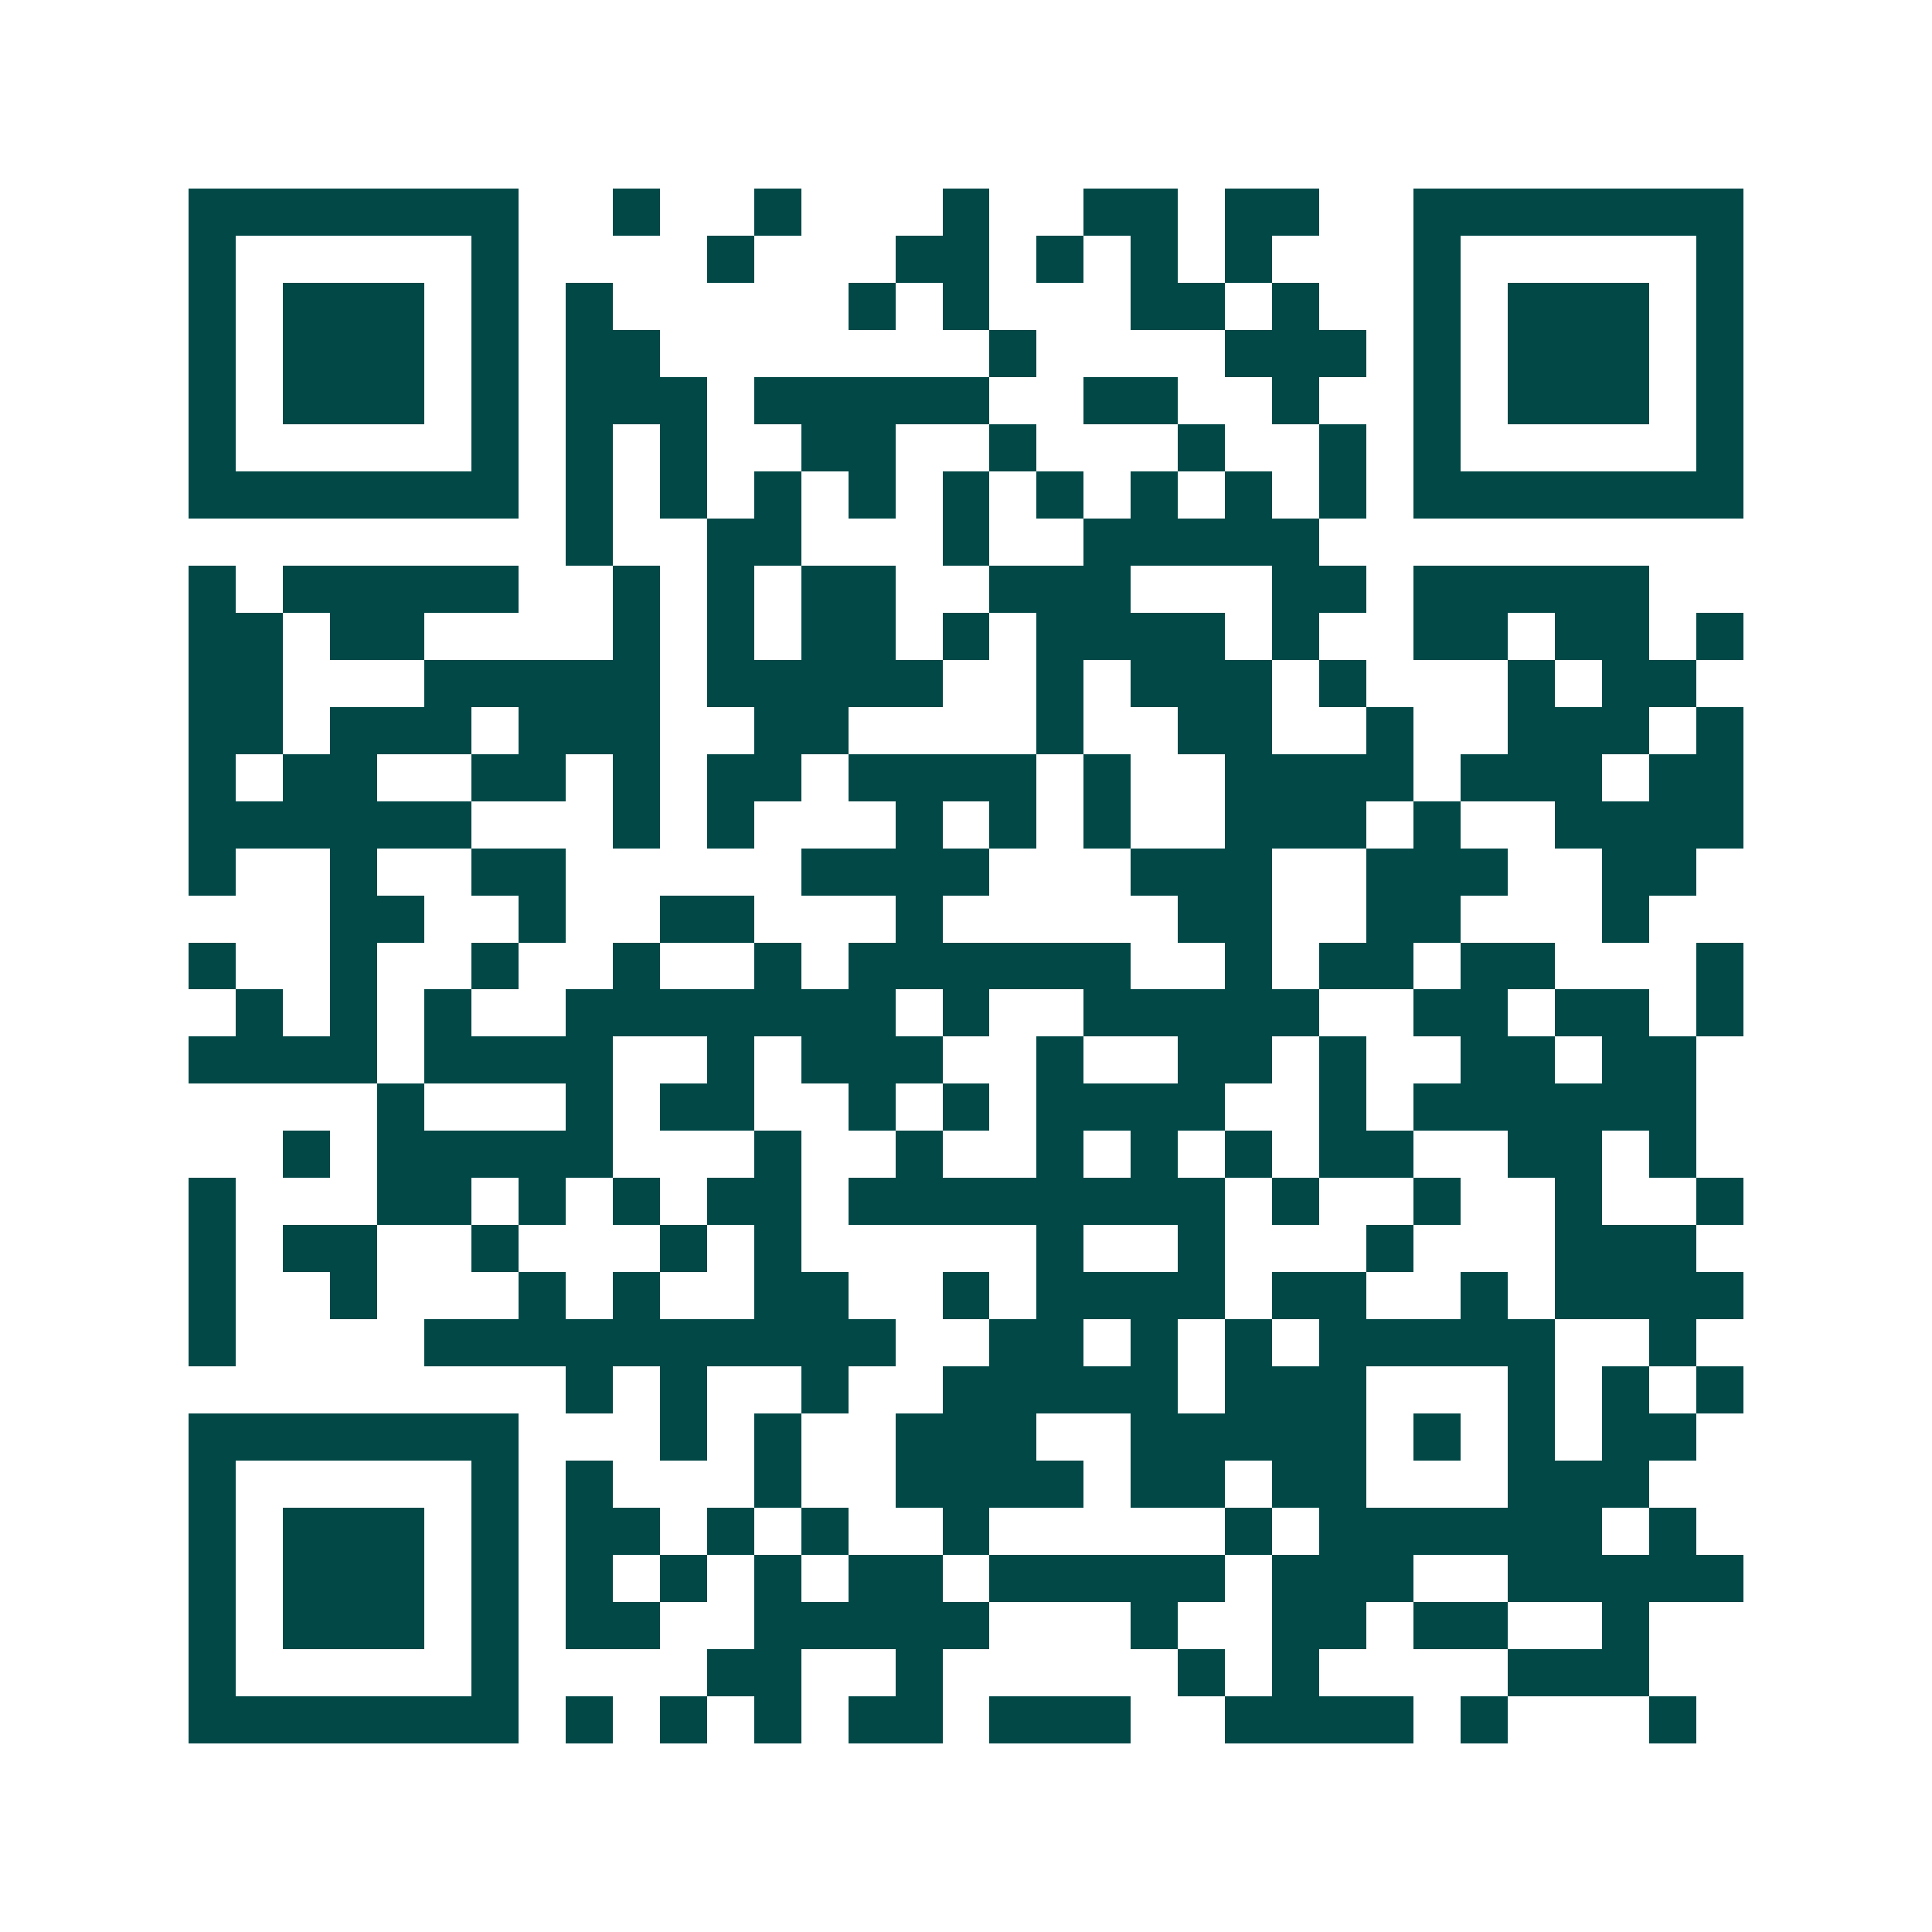 <svg xmlns="http://www.w3.org/2000/svg" width="200" height="200" viewBox="0 0 41 41" shape-rendering="crispEdges"><path fill="#ffffff" d="M0 0h41v41H0z"/><path stroke="#014847" d="M4 4.5h7m2 0h1m2 0h1m3 0h1m2 0h2m1 0h2m2 0h7M4 5.5h1m5 0h1m4 0h1m3 0h2m1 0h1m1 0h1m1 0h1m3 0h1m5 0h1M4 6.5h1m1 0h3m1 0h1m1 0h1m5 0h1m1 0h1m3 0h2m1 0h1m2 0h1m1 0h3m1 0h1M4 7.5h1m1 0h3m1 0h1m1 0h2m7 0h1m4 0h3m1 0h1m1 0h3m1 0h1M4 8.5h1m1 0h3m1 0h1m1 0h3m1 0h5m2 0h2m2 0h1m2 0h1m1 0h3m1 0h1M4 9.5h1m5 0h1m1 0h1m1 0h1m2 0h2m2 0h1m3 0h1m2 0h1m1 0h1m5 0h1M4 10.5h7m1 0h1m1 0h1m1 0h1m1 0h1m1 0h1m1 0h1m1 0h1m1 0h1m1 0h1m1 0h7M12 11.5h1m2 0h2m3 0h1m2 0h5M4 12.5h1m1 0h5m2 0h1m1 0h1m1 0h2m2 0h3m3 0h2m1 0h5M4 13.5h2m1 0h2m4 0h1m1 0h1m1 0h2m1 0h1m1 0h4m1 0h1m2 0h2m1 0h2m1 0h1M4 14.5h2m3 0h5m1 0h5m2 0h1m1 0h3m1 0h1m3 0h1m1 0h2M4 15.5h2m1 0h3m1 0h3m2 0h2m4 0h1m2 0h2m2 0h1m2 0h3m1 0h1M4 16.5h1m1 0h2m2 0h2m1 0h1m1 0h2m1 0h4m1 0h1m2 0h4m1 0h3m1 0h2M4 17.5h6m3 0h1m1 0h1m3 0h1m1 0h1m1 0h1m2 0h3m1 0h1m2 0h4M4 18.5h1m2 0h1m2 0h2m5 0h4m3 0h3m2 0h3m2 0h2M7 19.5h2m2 0h1m2 0h2m3 0h1m5 0h2m2 0h2m3 0h1M4 20.5h1m2 0h1m2 0h1m2 0h1m2 0h1m1 0h6m2 0h1m1 0h2m1 0h2m3 0h1M5 21.5h1m1 0h1m1 0h1m2 0h7m1 0h1m2 0h5m2 0h2m1 0h2m1 0h1M4 22.5h4m1 0h4m2 0h1m1 0h3m2 0h1m2 0h2m1 0h1m2 0h2m1 0h2M8 23.5h1m3 0h1m1 0h2m2 0h1m1 0h1m1 0h4m2 0h1m1 0h6M6 24.5h1m1 0h5m3 0h1m2 0h1m2 0h1m1 0h1m1 0h1m1 0h2m2 0h2m1 0h1M4 25.5h1m3 0h2m1 0h1m1 0h1m1 0h2m1 0h8m1 0h1m2 0h1m2 0h1m2 0h1M4 26.5h1m1 0h2m2 0h1m3 0h1m1 0h1m5 0h1m2 0h1m3 0h1m3 0h3M4 27.5h1m2 0h1m3 0h1m1 0h1m2 0h2m2 0h1m1 0h4m1 0h2m2 0h1m1 0h4M4 28.5h1m4 0h10m2 0h2m1 0h1m1 0h1m1 0h5m2 0h1M12 29.5h1m1 0h1m2 0h1m2 0h5m1 0h3m3 0h1m1 0h1m1 0h1M4 30.5h7m3 0h1m1 0h1m2 0h3m2 0h5m1 0h1m1 0h1m1 0h2M4 31.5h1m5 0h1m1 0h1m3 0h1m2 0h4m1 0h2m1 0h2m3 0h3M4 32.5h1m1 0h3m1 0h1m1 0h2m1 0h1m1 0h1m2 0h1m5 0h1m1 0h6m1 0h1M4 33.5h1m1 0h3m1 0h1m1 0h1m1 0h1m1 0h1m1 0h2m1 0h5m1 0h3m2 0h5M4 34.5h1m1 0h3m1 0h1m1 0h2m2 0h5m3 0h1m2 0h2m1 0h2m2 0h1M4 35.5h1m5 0h1m4 0h2m2 0h1m5 0h1m1 0h1m4 0h3M4 36.5h7m1 0h1m1 0h1m1 0h1m1 0h2m1 0h3m2 0h4m1 0h1m3 0h1"/></svg>
